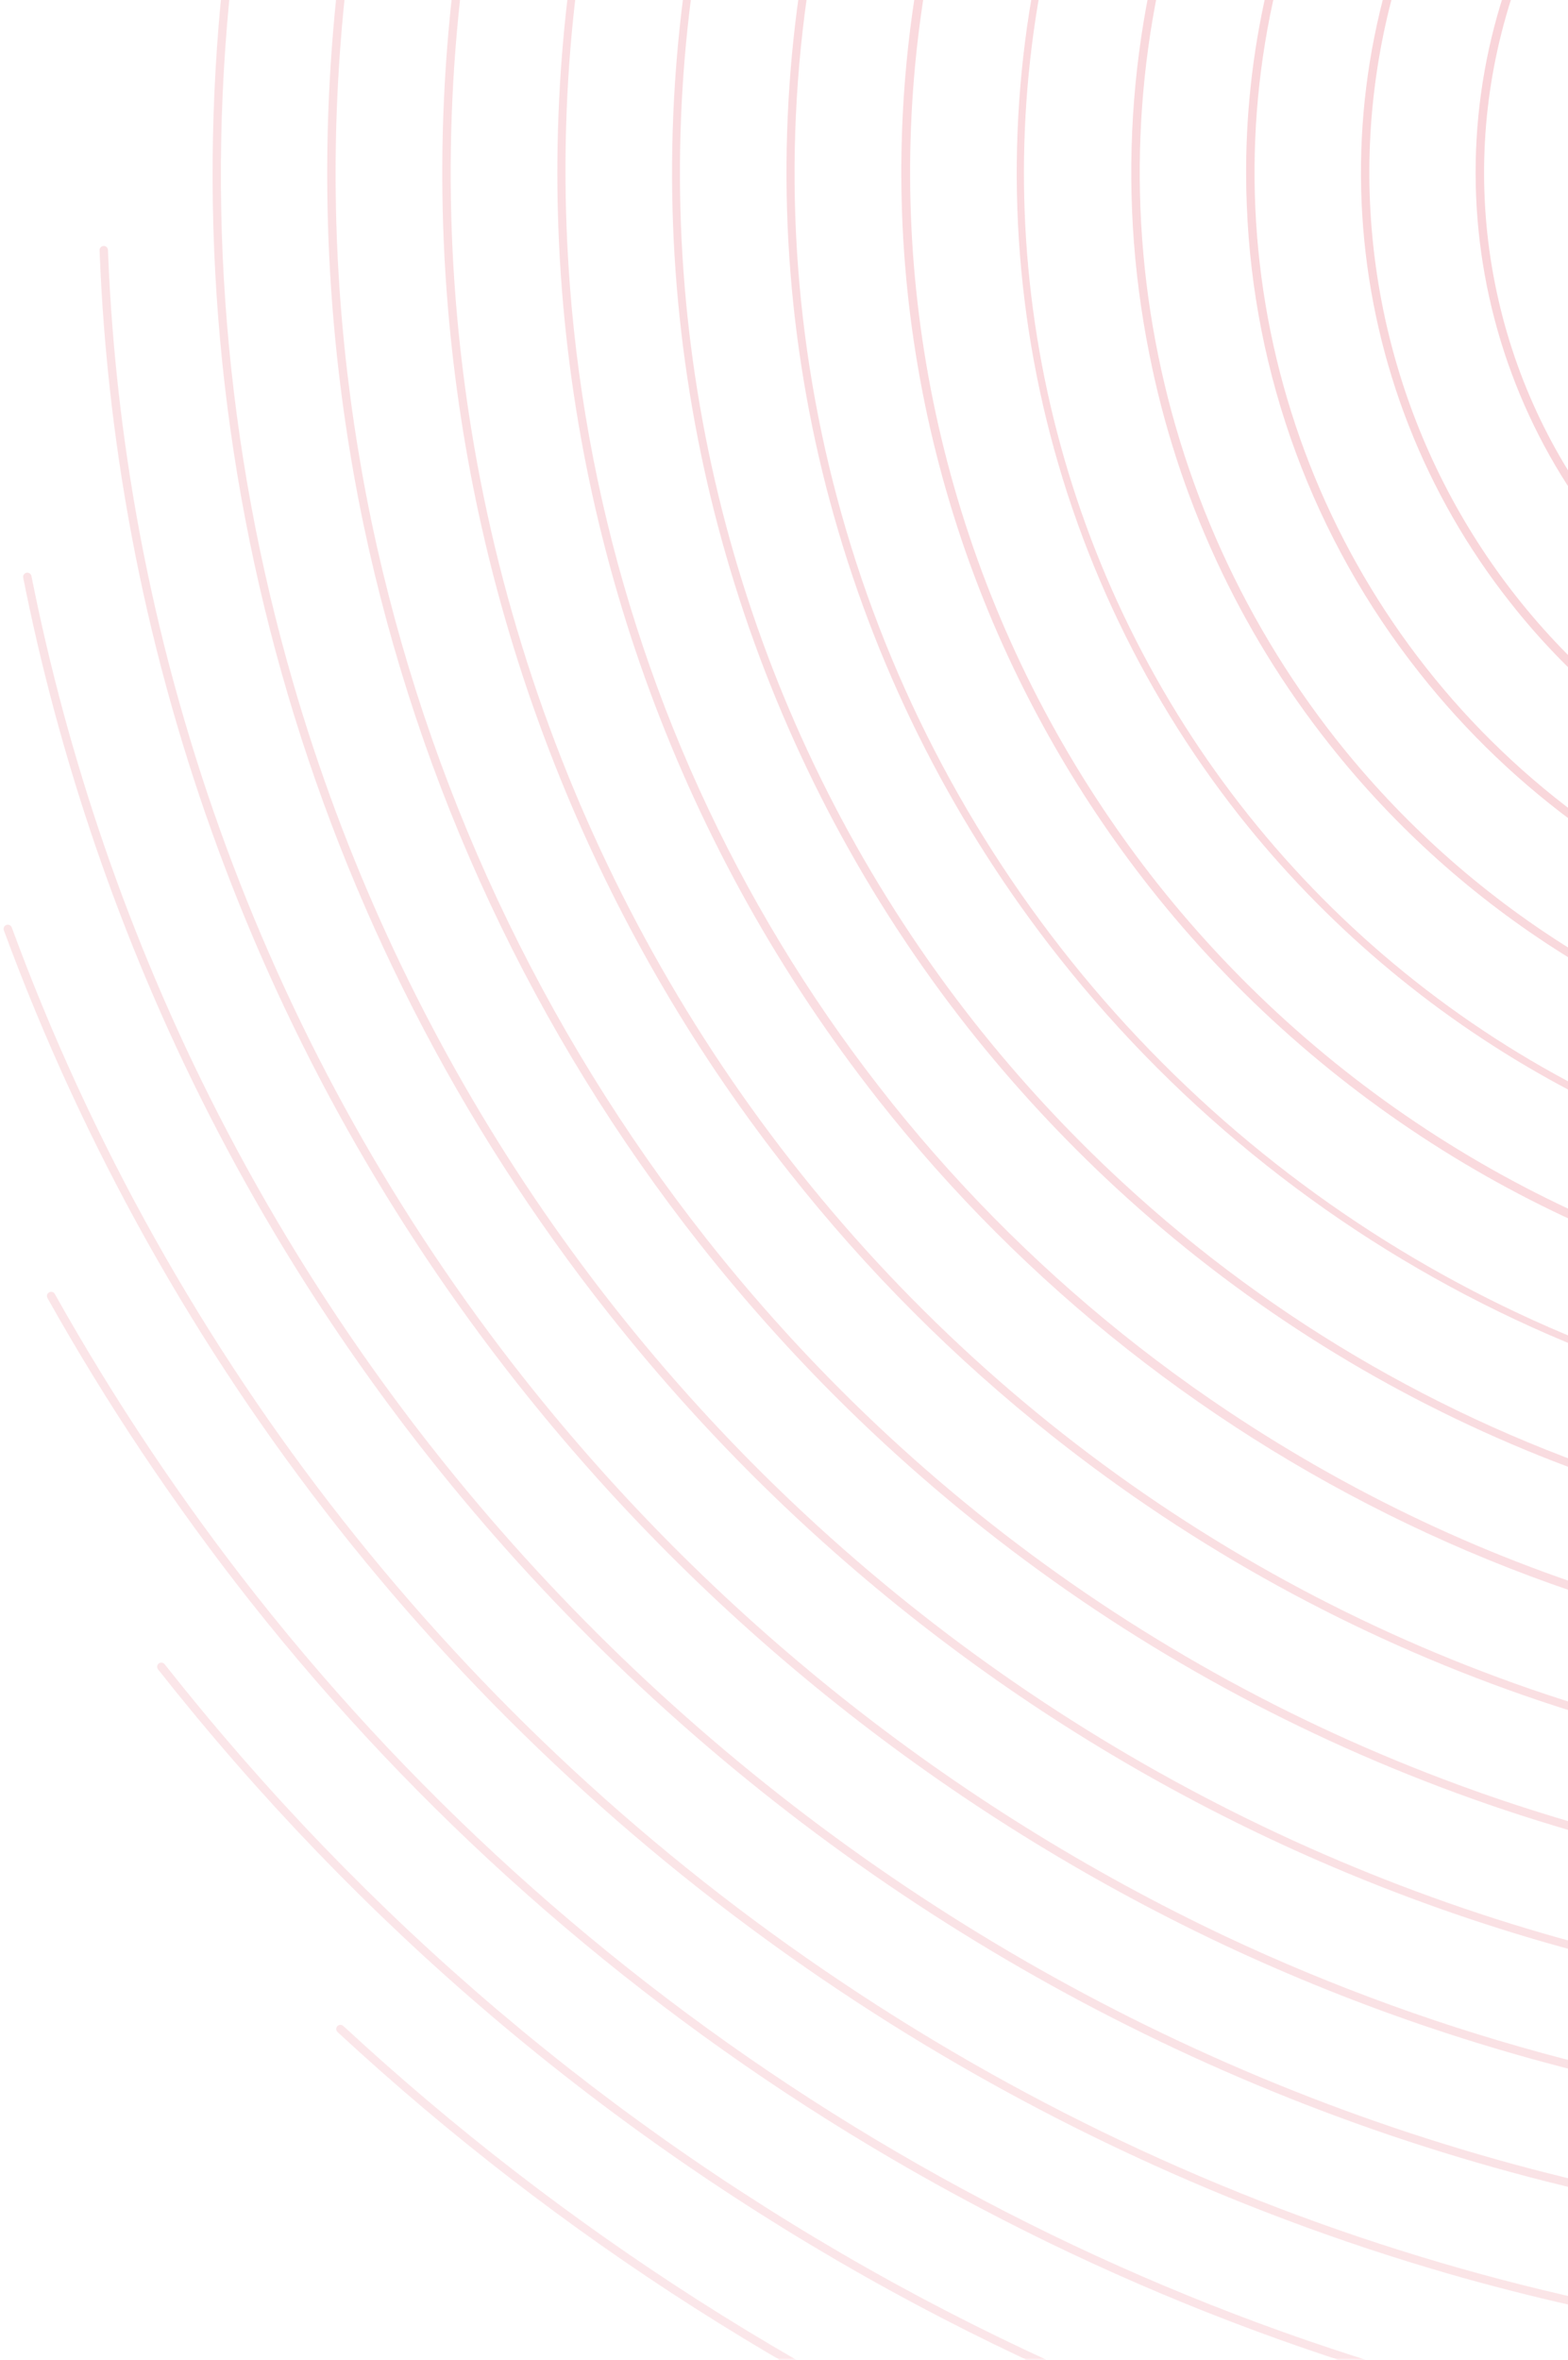 <svg width="236" height="355" viewBox="0 0 236 355" fill="none" xmlns="http://www.w3.org/2000/svg">
<g clip-path="url(#clip0_377_187)">
<g opacity="0.2" clip-path="url(#clip1_377_187)">
<g opacity="0.41">
<path d="M256.074 472.55C256.126 472.616 256.189 472.67 256.262 472.711C256.335 472.751 256.414 472.778 256.496 472.787C316.818 479.898 376.728 474.98 434.561 458.174C547.021 425.385 642.334 350.17 700.37 248.414C730.163 196.072 748.872 138.948 755.98 78.626C760.253 42.51 760.15 6.009 755.673 -30.083C755.652 -30.25 755.566 -30.401 755.434 -30.504C755.302 -30.607 755.134 -30.654 754.967 -30.633C754.885 -30.622 754.805 -30.596 754.733 -30.555C754.661 -30.514 754.597 -30.458 754.547 -30.393C754.495 -30.328 754.458 -30.253 754.436 -30.173C754.413 -30.093 754.408 -30.009 754.418 -29.927C758.883 6.064 758.985 42.463 754.725 78.478C747.636 138.63 728.979 195.594 699.272 247.789C641.398 349.258 546.353 424.262 434.208 456.96C376.537 473.719 316.797 478.621 256.644 471.531C256.561 471.521 256.479 471.528 256.398 471.551C256.318 471.573 256.244 471.611 256.179 471.663C256.114 471.714 256.059 471.778 256.019 471.85C255.979 471.923 255.952 472.002 255.942 472.085C255.933 472.168 255.94 472.251 255.962 472.331C255.985 472.411 256.023 472.485 256.074 472.55Z" fill="#DB162F"/>
</g>
<g opacity="0.43">
<path d="M191.6 442.198C191.683 442.303 191.802 442.374 191.924 442.415C225.802 451.963 260.709 457.367 295.885 458.499C329.923 459.562 363.967 456.581 397.301 449.619C463.059 435.847 524.729 407.018 577.467 365.396C634.566 320.202 679.356 261.347 707.698 194.268C736.04 127.188 747.021 54.048 739.627 -18.398C739.618 -18.481 739.594 -18.561 739.554 -18.634C739.514 -18.707 739.46 -18.772 739.396 -18.824C739.332 -18.877 739.258 -18.915 739.178 -18.939C739.099 -18.963 739.015 -18.971 738.933 -18.962C738.85 -18.954 738.77 -18.929 738.698 -18.89C738.624 -18.85 738.559 -18.797 738.507 -18.733C738.455 -18.667 738.416 -18.593 738.392 -18.515C738.368 -18.435 738.361 -18.351 738.369 -18.268C743.959 35.839 739.216 90.516 724.39 142.852C699.874 230.488 648.151 308.07 576.684 364.402C524.099 405.904 462.61 434.649 397.043 448.381C363.806 455.323 329.863 458.295 295.924 457.234C260.851 456.106 226.044 450.72 192.272 441.193C192.11 441.149 191.936 441.171 191.786 441.256C191.644 441.334 191.536 441.471 191.487 441.635C191.46 441.731 191.461 441.828 191.477 441.929C191.501 442.024 191.538 442.12 191.6 442.198Z" fill="#DB162F"/>
</g>
<g opacity="0.45">
<path d="M135.217 403.067C135.278 403.144 135.355 403.209 135.449 403.248C206.086 435.856 284.474 447.918 361.644 438.047C436.567 428.445 507.472 398.664 566.781 351.888C591.961 332.015 614.74 309.277 634.659 284.134C677.702 229.652 706.518 165.319 718.509 96.927C724.473 62.608 726.073 27.673 723.271 -7.047C723.258 -7.214 723.178 -7.369 723.05 -7.478C722.922 -7.586 722.757 -7.64 722.59 -7.627C722.423 -7.614 722.268 -7.534 722.159 -7.406C722.051 -7.278 721.997 -7.112 722.01 -6.945C724.804 27.668 723.209 62.497 717.264 96.711C705.309 164.894 676.58 229.032 633.667 283.348C613.81 308.414 591.1 331.083 565.998 350.895C506.869 397.53 436.179 427.22 361.483 436.793C284.548 446.633 206.4 434.608 135.981 402.097C135.825 402.029 135.653 402.021 135.496 402.08C135.338 402.138 135.205 402.261 135.142 402.407C135.089 402.517 135.068 402.635 135.083 402.751C135.097 402.866 135.145 402.975 135.217 403.067Z" fill="#DB162F"/>
</g>
<g opacity="0.48">
<path d="M88.013 356.921C88.054 356.973 88.103 357.019 88.157 357.056C158.809 404.373 242.802 427.717 327.734 423.632C368.782 421.691 409.286 413.431 447.815 399.143C527.404 369.65 595.465 315.464 642.044 244.511C688.624 173.557 711.278 89.561 706.693 4.807C706.683 4.64 706.608 4.483 706.484 4.371C706.359 4.26 706.194 4.201 706.027 4.211C705.944 4.215 705.863 4.235 705.788 4.272C705.714 4.308 705.646 4.357 705.591 4.42C705.535 4.482 705.493 4.553 705.465 4.631C705.438 4.71 705.425 4.793 705.43 4.876C709.998 89.36 687.415 173.088 640.984 243.815C594.552 314.542 526.709 368.556 447.376 397.957C408.968 412.2 368.593 420.434 327.675 422.369C243.012 426.44 159.287 403.172 88.858 356.006C88.737 355.918 88.584 355.885 88.433 355.904C88.281 355.922 88.145 355.991 88.042 356.102C87.947 356.208 87.884 356.354 87.876 356.506C87.869 356.658 87.919 356.803 88.013 356.921Z" fill="#DB162F"/>
</g>
<g opacity="0.5">
<path d="M50.74 305.637C50.76 305.663 50.781 305.689 50.81 305.709C117.724 367.694 204.737 403.487 295.897 406.534C385.985 409.634 474.352 380.759 544.723 325.227C560.499 312.764 575.274 299.083 588.913 284.312C656.257 211.581 692.477 115.391 689.829 16.303C689.826 16.219 689.808 16.138 689.774 16.062C689.741 15.986 689.692 15.918 689.632 15.86C689.572 15.803 689.501 15.759 689.423 15.729C689.346 15.699 689.263 15.685 689.181 15.687C689.097 15.689 689.016 15.707 688.939 15.741C688.864 15.775 688.795 15.823 688.738 15.883C688.681 15.943 688.637 16.014 688.606 16.092C688.577 16.17 688.562 16.253 688.565 16.335C691.204 115.094 655.105 210.966 587.984 283.454C574.39 298.177 559.663 311.812 543.94 324.234C473.804 379.581 385.729 408.361 295.94 405.271C205.082 402.234 118.358 366.56 51.668 304.779C51.547 304.675 51.397 304.613 51.234 304.616C51.078 304.613 50.923 304.674 50.805 304.784C50.687 304.892 50.622 305.035 50.608 305.195C50.594 305.355 50.641 305.512 50.74 305.637Z" fill="#DB162F"/>
</g>
<g opacity="0.53">
<path d="M23.789 251.145C54.191 289.67 91.227 321.09 133.875 344.527C216.856 390.048 314.283 401.532 405.575 376.557C452.499 363.676 495.825 341.729 534.349 311.329C556.441 293.909 576.446 273.997 593.968 251.987C610.916 230.659 625.398 207.484 637.14 182.904C660.239 134.469 672.373 81.537 672.679 27.877C672.68 27.709 672.614 27.547 672.497 27.429C672.378 27.309 672.218 27.242 672.05 27.241C671.967 27.24 671.885 27.256 671.808 27.288C671.731 27.319 671.662 27.365 671.602 27.424C671.543 27.482 671.496 27.551 671.464 27.628C671.432 27.704 671.416 27.786 671.415 27.869C671.11 81.344 659.018 134.093 635.999 182.358C624.298 206.854 609.866 229.947 592.978 251.2C575.517 273.134 555.581 292.978 533.566 310.336C495.176 340.631 452.001 362.501 405.241 375.338C314.265 400.226 217.177 388.782 134.48 343.422C91.984 320.064 55.075 288.756 24.778 250.364C24.675 250.233 24.528 250.144 24.36 250.125C24.193 250.107 24.026 250.153 23.892 250.259C23.759 250.364 23.675 250.516 23.654 250.683C23.633 250.85 23.686 251.014 23.789 251.145Z" fill="#DB162F"/>
</g>
<g opacity="0.55">
<path d="M37.577 240.804C88.071 304.791 160.112 349.01 240.435 365.314C321.695 381.892 406.206 368.635 478.485 327.97C494.431 319.031 509.652 308.856 524.008 297.54C563.606 266.291 595.852 226.721 618.465 181.628C640.687 137.359 653.204 88.855 655.18 39.359C655.183 39.276 655.17 39.193 655.142 39.115C655.112 39.038 655.069 38.966 655.013 38.905C654.957 38.843 654.888 38.794 654.813 38.759C654.738 38.724 654.657 38.705 654.573 38.703C654.49 38.699 654.407 38.712 654.329 38.741C654.251 38.769 654.18 38.813 654.119 38.87C654.058 38.925 654.009 38.994 653.974 39.069C653.939 39.144 653.92 39.226 653.916 39.309C651.948 88.624 639.476 136.952 617.335 181.061C594.805 225.988 562.677 265.413 523.225 296.548C508.92 307.823 493.754 317.96 477.866 326.868C405.852 367.384 321.649 380.593 240.685 364.076C160.657 347.83 88.875 303.775 38.566 240.024C27.291 225.719 17.156 210.551 8.248 194.662C8.169 194.514 8.032 194.406 7.87 194.362C7.707 194.317 7.533 194.338 7.384 194.423C7.242 194.502 7.133 194.639 7.085 194.803C7.044 194.961 7.065 195.133 7.144 195.282C16.084 211.227 26.26 226.447 37.577 240.804Z" fill="#DB162F"/>
</g>
<g opacity="0.57">
<path d="M50.89 229.844C72.14 256.773 97.498 280.19 126.018 299.25C154.241 318.137 185.207 332.559 217.826 342.006C268.089 356.491 321.078 358.806 372.412 348.758C423.747 338.711 471.953 316.591 513.045 284.226C584.955 227.48 630.223 142.444 637.241 50.923C637.254 50.756 637.2 50.59 637.091 50.463C636.982 50.336 636.827 50.257 636.659 50.244C636.577 50.238 636.493 50.248 636.414 50.273C636.335 50.3 636.263 50.34 636.2 50.394C636.137 50.449 636.084 50.514 636.047 50.588C636.009 50.663 635.987 50.743 635.981 50.827C628.989 141.996 583.895 226.706 512.262 283.234C457.836 326.169 391.2 350.748 321.928 353.437C252.656 356.126 184.314 336.787 126.721 298.2C69.336 259.855 25.587 204.302 1.769 139.524C1.74 139.446 1.696 139.375 1.64 139.314C1.583 139.252 1.515 139.203 1.44 139.168C1.365 139.133 1.283 139.114 1.2 139.11C1.117 139.107 1.034 139.12 0.956 139.149C0.878 139.178 0.807 139.222 0.745 139.278C0.684 139.335 0.636 139.403 0.601 139.478C0.566 139.553 0.547 139.635 0.544 139.719C0.54 139.802 0.553 139.884 0.582 139.962C12.524 172.38 29.504 202.711 50.89 229.844Z" fill="#DB162F"/>
</g>
<g opacity="0.6">
<path d="M64.275 218.877C99.401 263.364 145.955 297.469 198.96 317.55C253.558 338.218 312.873 343.094 370.112 331.619C394.503 326.766 418.229 319.024 440.788 308.558C488.936 286.077 530.551 251.682 561.695 208.626C592.839 165.572 612.481 115.282 618.764 62.516C618.773 62.434 618.766 62.35 618.744 62.27C618.722 62.19 618.683 62.116 618.632 62.051C618.58 61.985 618.517 61.931 618.444 61.891C618.372 61.85 618.291 61.824 618.21 61.815C618.127 61.805 618.043 61.811 617.963 61.833C617.884 61.857 617.809 61.894 617.744 61.946C617.679 61.997 617.625 62.061 617.583 62.133C617.543 62.206 617.517 62.286 617.508 62.368C611.293 114.933 591.746 165.037 560.724 207.924C529.702 250.81 488.234 285.057 440.255 307.411C417.787 317.835 394.157 325.545 369.865 330.379C312.858 341.807 253.785 336.951 199.409 316.367C146.618 296.368 100.252 262.4 65.268 218.094C50.419 199.274 37.812 178.789 27.703 157.053C17.277 134.583 9.567 110.953 4.733 86.66C4.717 86.578 4.685 86.501 4.638 86.432C4.592 86.363 4.533 86.303 4.463 86.258C4.394 86.212 4.317 86.18 4.235 86.164C4.154 86.147 4.071 86.147 3.989 86.163C3.908 86.18 3.83 86.212 3.761 86.258C3.692 86.305 3.633 86.364 3.587 86.433C3.54 86.502 3.508 86.579 3.492 86.661C3.476 86.742 3.476 86.826 3.492 86.908C8.347 111.299 16.089 135.026 26.556 157.585C36.707 179.41 49.366 199.98 64.275 218.877Z" fill="#DB162F"/>
</g>
<g opacity="0.62">
<path d="M77.883 208.151C106.233 244.009 142.48 272.84 183.797 292.398C204.757 302.28 226.818 309.639 249.513 314.32C304.002 325.494 360.535 321.104 412.644 301.653C475.285 278.071 528.046 233.893 562.269 176.371C581.111 144.805 593.817 109.961 599.716 73.676C599.743 73.51 599.703 73.34 599.605 73.205C599.508 73.068 599.359 72.977 599.194 72.95C599.028 72.923 598.859 72.963 598.723 73.06C598.587 73.159 598.495 73.306 598.468 73.472C592.594 109.601 579.944 144.294 561.182 175.724C523.972 238.382 464.754 284.931 395.08 306.291C325.406 327.651 250.273 322.291 184.336 291.255C143.195 271.781 107.105 243.073 78.875 207.368C40.539 158.844 18.61 99.398 16.25 37.604C16.242 37.437 16.169 37.279 16.046 37.166C15.923 37.052 15.76 36.992 15.592 36.999C15.425 37.005 15.268 37.078 15.153 37.201C15.04 37.324 14.979 37.487 14.986 37.654C17.357 99.715 39.382 159.417 77.883 208.151Z" fill="#DB162F"/>
</g>
<g opacity="0.64">
<path d="M91.613 197.623C119.086 232.394 154.491 260.074 194.863 278.345C235.235 296.615 279.397 304.944 323.65 302.632C367.903 300.32 410.957 287.437 449.204 265.061C487.452 242.684 519.778 211.466 543.477 174.022C560.734 146.774 573.059 116.699 579.889 85.177C579.907 85.096 579.908 85.012 579.893 84.93C579.878 84.849 579.848 84.77 579.803 84.7C579.759 84.631 579.7 84.571 579.632 84.523C579.564 84.475 579.487 84.443 579.406 84.424C579.242 84.389 579.07 84.42 578.93 84.51C578.789 84.601 578.689 84.744 578.654 84.908C571.854 116.286 559.586 146.222 542.409 173.347C514.622 217.371 474.933 252.624 427.939 275.024C380.944 297.424 328.565 306.054 276.867 299.915C223.014 293.542 172.229 271.455 130.845 236.407C89.462 201.361 59.313 154.907 44.156 102.838C33.854 67.42 30.805 30.287 35.193 -6.336C35.212 -6.503 35.165 -6.67 35.062 -6.802C34.957 -6.932 34.806 -7.018 34.639 -7.037C34.473 -7.057 34.306 -7.01 34.174 -6.906C34.043 -6.803 33.958 -6.651 33.937 -6.484C29.631 29.658 32.51 66.296 42.407 101.324C52.306 136.352 69.027 169.079 91.613 197.623Z" fill="#DB162F"/>
</g>
<g opacity="0.67">
<path d="M105.296 187.098C139.415 230.334 185.562 261.101 238.748 276.074C259.092 281.81 280.057 285.055 301.184 285.734C321.627 286.373 342.073 284.583 362.093 280.401C401.574 272.092 438.603 254.782 470.297 229.818C513.532 195.7 544.298 149.554 559.268 96.368L559.327 96.159C559.373 95.998 559.351 95.826 559.27 95.68C559.188 95.533 559.051 95.426 558.889 95.38C558.728 95.335 558.555 95.356 558.409 95.438C558.263 95.52 558.154 95.657 558.11 95.818L558.052 96.026C543.154 148.952 512.538 194.874 469.514 228.825C437.972 253.668 401.124 270.894 361.835 279.164C341.912 283.324 321.566 285.106 301.224 284.47C280.2 283.794 259.335 280.566 239.091 274.856C186.163 259.957 140.242 229.339 106.289 186.314C81.445 154.772 64.218 117.922 55.947 78.632C51.786 58.709 50.003 38.363 50.639 18.02C51.314 -3.004 54.541 -23.868 60.25 -44.113C60.273 -44.193 60.279 -44.276 60.27 -44.359C60.26 -44.441 60.234 -44.521 60.193 -44.593C60.153 -44.666 60.098 -44.73 60.033 -44.781C59.968 -44.832 59.893 -44.87 59.813 -44.893C59.733 -44.915 59.65 -44.922 59.567 -44.912C59.484 -44.902 59.405 -44.877 59.333 -44.836C59.26 -44.796 59.197 -44.741 59.145 -44.676C59.093 -44.61 59.055 -44.536 59.033 -44.456C53.297 -24.112 50.054 -3.147 49.374 17.98C48.736 38.423 50.528 58.87 54.709 78.891C63.02 118.371 80.332 155.401 105.296 187.098Z" fill="#DB162F"/>
</g>
<g opacity="0.69">
<path d="M118.823 176.399C130.429 191.104 143.708 204.407 158.391 216.038C201.232 249.999 254.285 268.501 308.953 268.547C363.621 268.592 416.703 250.179 459.599 216.29C474.303 204.685 487.605 191.407 499.237 176.723C511.241 161.541 521.393 144.985 529.48 127.401C532.497 120.847 535.252 114.095 537.668 107.336C537.724 107.178 537.715 107.004 537.644 106.853C537.572 106.702 537.443 106.584 537.285 106.528C537.128 106.472 536.953 106.48 536.802 106.551C536.651 106.623 536.534 106.753 536.478 106.91C534.074 113.635 531.333 120.351 528.331 126.872C520.287 144.365 510.187 160.835 498.246 175.939C486.675 190.544 473.443 203.752 458.816 215.297C416.281 248.932 363.655 267.259 309.428 267.322C255.201 267.386 202.532 249.181 159.916 215.645C117.301 182.109 87.223 135.197 74.534 82.475C61.844 29.752 67.282 -25.707 89.971 -74.959C90.042 -75.112 90.049 -75.286 89.99 -75.442C89.932 -75.6 89.813 -75.727 89.661 -75.797C89.509 -75.868 89.335 -75.874 89.178 -75.817C89.022 -75.759 88.893 -75.641 88.823 -75.489C70.089 -34.825 62.976 10.23 68.271 54.688C73.566 99.146 91.062 141.271 118.823 176.399Z" fill="#DB162F"/>
</g>
<g opacity="0.71">
<path d="M132.233 165.51C154.242 193.454 182.557 215.788 214.861 230.68C247.163 245.572 282.535 252.599 318.077 251.186C353.619 249.772 388.321 239.959 419.338 222.549C450.355 205.14 476.807 180.629 496.526 151.025C503.574 140.465 509.728 129.334 514.92 117.749C514.955 117.673 514.973 117.591 514.976 117.509C514.978 117.425 514.964 117.343 514.935 117.265C514.905 117.188 514.86 117.117 514.803 117.057C514.746 116.996 514.678 116.948 514.601 116.914C514.449 116.845 514.275 116.841 514.118 116.9C513.962 116.96 513.835 117.079 513.766 117.233C508.603 128.753 502.484 139.823 495.474 150.322C475.999 179.514 449.937 203.72 419.388 220.989C388.841 238.258 354.662 248.107 319.608 249.741C271.55 252.023 224.931 239.068 184.791 212.276C155.6 192.8 131.394 166.736 114.124 136.188C96.854 105.639 87.004 71.459 85.369 36.405C83.084 -11.653 96.038 -58.272 122.828 -98.41C122.875 -98.48 122.907 -98.558 122.923 -98.639C122.939 -98.72 122.939 -98.804 122.923 -98.886C122.907 -98.967 122.875 -99.045 122.829 -99.114C122.783 -99.183 122.723 -99.243 122.654 -99.288C122.585 -99.335 122.508 -99.367 122.426 -99.383C122.345 -99.4 122.261 -99.399 122.179 -99.383C122.097 -99.366 122.02 -99.334 121.951 -99.288C121.882 -99.242 121.822 -99.182 121.776 -99.112C95.386 -59.541 82.185 -12.635 84.063 34.894C85.941 82.423 102.802 128.142 132.233 165.51Z" fill="#DB162F"/>
</g>
<g opacity="0.74">
<path d="M145.692 154.623C152.5 163.241 159.973 171.31 168.041 178.761C204.397 212.331 251.526 231.843 300.969 233.797C350.413 235.75 398.934 220.017 437.823 189.42C459.31 172.448 477.27 151.439 490.694 127.573C490.775 127.428 490.796 127.254 490.75 127.093C490.704 126.932 490.597 126.795 490.45 126.713C490.379 126.672 490.299 126.647 490.217 126.636C490.134 126.626 490.05 126.634 489.971 126.656C489.891 126.678 489.816 126.717 489.75 126.767C489.685 126.819 489.631 126.883 489.59 126.955C474.341 154.243 453.099 177.715 427.464 195.605C401.83 213.493 372.47 225.333 341.596 230.231C310.721 235.129 279.139 232.958 249.225 223.882C219.311 214.805 191.847 199.06 168.899 177.832C160.879 170.427 153.452 162.405 146.685 153.84C116.227 115.206 100.559 66.97 102.5 17.814C104.44 -31.343 123.863 -78.192 157.272 -114.302C157.386 -114.425 157.446 -114.588 157.439 -114.756C157.432 -114.923 157.36 -115.082 157.237 -115.196C157.114 -115.309 156.95 -115.37 156.782 -115.363C156.615 -115.356 156.457 -115.283 156.343 -115.16C122.776 -78.806 103.265 -31.677 101.313 17.768C99.361 67.212 115.096 115.733 145.692 154.623Z" fill="#DB162F"/>
</g>
<g opacity="0.76">
<path d="M159.438 144.099C177.807 167.338 201.332 185.982 228.152 198.557C254.971 211.133 284.35 217.293 313.961 216.551C343.573 215.81 372.605 208.186 398.761 194.284C424.917 180.383 447.478 160.584 464.659 136.456C464.707 136.388 464.741 136.311 464.76 136.23C464.779 136.149 464.782 136.066 464.768 135.983C464.754 135.901 464.724 135.823 464.68 135.752C464.635 135.683 464.578 135.621 464.51 135.574C464.442 135.526 464.366 135.492 464.285 135.473C464.204 135.454 464.12 135.451 464.038 135.465C463.957 135.479 463.878 135.508 463.808 135.553C463.738 135.596 463.677 135.655 463.628 135.722C447.907 157.88 427.605 176.397 404.097 190.019C380.591 203.641 354.43 212.049 327.389 214.671C300.347 217.295 273.057 214.073 247.37 205.224C221.682 196.375 198.199 182.106 178.51 163.384C158.821 144.662 143.388 121.925 133.257 96.716C123.126 71.506 118.535 44.412 119.795 17.273C121.054 -9.867 128.134 -36.418 140.555 -60.58C152.977 -84.743 170.448 -105.951 191.787 -122.769C191.918 -122.872 192.003 -123.024 192.023 -123.191C192.042 -123.357 191.995 -123.525 191.891 -123.657C191.788 -123.788 191.635 -123.873 191.469 -123.893C191.302 -123.912 191.135 -123.865 191.004 -123.762C171.325 -108.259 154.897 -89.029 142.659 -67.171C130.42 -45.313 122.612 -21.257 119.681 3.622C116.749 28.501 118.751 53.714 125.573 77.819C132.395 101.924 143.903 124.447 159.438 144.099Z" fill="#DB162F"/>
</g>
<g opacity="0.79">
<path d="M173.116 133.577C198.698 165.965 235.001 188.158 275.489 196.162C315.977 204.166 357.992 197.456 393.972 177.238C401.96 172.761 409.584 167.665 416.776 161.996C423.818 156.436 430.418 150.336 436.515 143.752C436.629 143.628 436.689 143.465 436.683 143.297C436.676 143.129 436.603 142.972 436.48 142.858C436.357 142.744 436.193 142.683 436.027 142.69C435.859 142.697 435.7 142.769 435.586 142.892C429.536 149.429 422.984 155.484 415.993 161.004C408.852 166.631 401.283 171.691 393.354 176.135C357.626 196.164 315.93 202.802 275.747 194.859C235.564 186.916 199.53 164.911 174.108 132.794C168.48 125.655 163.421 118.084 158.975 110.155C138.946 74.426 132.306 32.729 140.249 -7.454C148.19 -47.635 170.194 -83.671 202.309 -109.091C209.449 -114.719 217.018 -119.778 224.948 -124.224C225.094 -124.306 225.201 -124.442 225.246 -124.603C225.292 -124.765 225.271 -124.938 225.189 -125.084C225.107 -125.23 224.971 -125.337 224.809 -125.383C224.649 -125.428 224.476 -125.408 224.33 -125.327C216.342 -120.849 208.717 -115.753 201.526 -110.084C169.14 -84.502 146.948 -48.2 138.946 -7.712C130.943 32.777 137.654 74.792 157.873 110.773C162.35 118.761 167.447 126.386 173.116 133.577Z" fill="#DB162F"/>
</g>
<g opacity="0.81">
<path d="M186.556 122.741C212.251 155.219 249.78 176.179 290.91 181.018C332.039 185.858 373.409 174.183 405.939 148.556L406.083 148.442C406.215 148.337 406.299 148.185 406.318 148.02C406.337 147.853 406.291 147.686 406.186 147.554L406.185 147.553C406.081 147.422 405.929 147.337 405.762 147.318C405.596 147.299 405.428 147.347 405.296 147.451L405.155 147.563C387.58 161.464 367.198 171.386 345.416 176.646C323.634 181.906 300.97 182.378 278.987 178.03C257.005 173.682 236.227 164.618 218.086 151.461C199.945 138.305 184.875 121.37 173.914 101.826C162.952 82.28 156.36 60.59 154.593 38.252C152.826 15.912 155.926 -6.543 163.679 -27.567C171.432 -48.592 183.653 -67.684 199.499 -83.528C215.346 -99.371 234.441 -111.589 255.467 -119.337C255.545 -119.365 255.617 -119.409 255.677 -119.465C255.738 -119.522 255.788 -119.59 255.823 -119.665C255.857 -119.741 255.877 -119.822 255.88 -119.905C255.884 -119.988 255.87 -120.071 255.842 -120.149C255.813 -120.228 255.769 -120.299 255.713 -120.36C255.656 -120.421 255.588 -120.47 255.513 -120.505C255.437 -120.54 255.356 -120.559 255.273 -120.562C255.189 -120.565 255.106 -120.552 255.029 -120.523C231.921 -111.966 211.164 -98.064 194.453 -79.956C177.742 -61.846 165.551 -40.041 158.874 -16.321C152.198 7.398 151.225 32.362 156.036 56.529C160.847 80.697 171.305 103.385 186.556 122.741Z" fill="#DB162F"/>
</g>
<g opacity="0.83">
<path d="M200.041 111.916C219.97 137.155 248.027 154.709 279.44 161.593C310.851 168.477 343.678 164.262 372.333 149.67C372.481 149.593 372.594 149.461 372.646 149.302C372.697 149.143 372.684 148.969 372.607 148.82C372.532 148.671 372.399 148.558 372.24 148.506C372.081 148.453 371.908 148.468 371.758 148.543C343.369 163.03 310.834 167.22 279.701 160.398C248.568 153.575 220.765 136.165 201.034 111.133C186.368 92.487 176.763 70.372 173.149 46.925C169.535 23.48 172.035 -0.502 180.407 -22.698C189.272 -46.102 204.329 -66.656 223.971 -82.164C240.978 -95.622 260.954 -104.822 282.236 -108.998C282.4 -109.031 282.545 -109.128 282.638 -109.267C282.731 -109.407 282.765 -109.577 282.732 -109.742C282.699 -109.906 282.602 -110.051 282.463 -110.144C282.323 -110.237 282.152 -110.271 281.988 -110.239C260.511 -106.024 240.351 -96.739 223.188 -83.157C203.054 -67.292 187.704 -46.163 178.838 -22.111C169.973 1.941 167.938 27.977 172.958 53.114C177.174 74.592 186.459 94.753 200.041 111.916Z" fill="#DB162F"/>
</g>
<g opacity="0.86">
<path d="M213.631 101.208C227.85 119.222 246.87 132.854 268.497 140.53C290.125 148.207 313.482 149.619 335.876 144.601C335.958 144.583 336.034 144.549 336.103 144.502C336.17 144.453 336.228 144.393 336.273 144.323C336.318 144.253 336.348 144.174 336.362 144.093C336.376 144.011 336.375 143.927 336.356 143.845C336.338 143.764 336.305 143.688 336.256 143.62C336.209 143.552 336.148 143.494 336.077 143.449C336.007 143.405 335.929 143.375 335.847 143.361C335.765 143.346 335.681 143.349 335.6 143.367C313.438 148.365 290.314 146.983 268.905 139.384C247.495 131.784 228.674 118.276 214.623 100.425C200.804 82.866 192.139 61.81 189.6 39.609C187.061 17.41 190.747 -5.059 200.246 -25.284C208.24 -42.171 220.024 -56.987 234.68 -68.575C254.586 -84.332 278.995 -93.336 304.366 -94.28C304.448 -94.283 304.53 -94.303 304.606 -94.337C304.681 -94.373 304.749 -94.422 304.805 -94.483C304.862 -94.544 304.905 -94.615 304.934 -94.693C304.963 -94.771 304.976 -94.853 304.973 -94.936C304.969 -95.02 304.949 -95.101 304.915 -95.177C304.88 -95.252 304.831 -95.32 304.77 -95.376C304.709 -95.432 304.637 -95.476 304.559 -95.505C304.481 -95.533 304.398 -95.546 304.315 -95.543C278.678 -94.59 254.012 -85.491 233.897 -69.567C218.8 -57.69 206.737 -42.4 198.698 -24.955C190.659 -7.509 186.874 11.595 187.653 30.787C188.608 56.425 197.707 81.092 213.631 101.208Z" fill="#DB162F"/>
</g>
<g opacity="0.88">
<path d="M227.264 90.577C235.724 101.358 246.239 110.354 258.199 117.044C270.16 123.735 283.328 127.987 296.943 129.553C297.109 129.574 297.276 129.526 297.408 129.423C297.54 129.32 297.625 129.168 297.645 129.002C297.665 128.836 297.618 128.668 297.515 128.536C297.412 128.404 297.261 128.319 297.094 128.299C269.951 125.1 245.191 111.249 228.259 89.794C211.328 68.339 203.612 41.037 206.81 13.895C210.009 -13.248 223.858 -38.009 245.312 -54.939C266.766 -71.87 294.068 -79.585 321.211 -76.386C321.378 -76.367 321.544 -76.414 321.676 -76.518C321.807 -76.622 321.892 -76.774 321.912 -76.94C321.931 -77.107 321.884 -77.273 321.78 -77.405C321.677 -77.537 321.525 -77.622 321.359 -77.641C300.87 -80.057 280.124 -76.342 261.746 -66.966C243.368 -57.591 228.183 -42.977 218.111 -24.971C208.039 -6.965 203.534 13.623 205.163 34.191C206.791 54.758 214.483 74.38 227.264 90.577Z" fill="#DB162F"/>
</g>
<g opacity="0.91">
<path d="M240.868 79.93C246.531 87.115 253.295 93.357 260.911 98.424C260.98 98.47 261.057 98.502 261.139 98.518C261.22 98.534 261.304 98.534 261.386 98.518C261.467 98.501 261.545 98.469 261.613 98.423C261.682 98.377 261.741 98.318 261.787 98.249C261.833 98.179 261.865 98.102 261.881 98.02C261.898 97.938 261.897 97.855 261.881 97.773C261.864 97.692 261.832 97.615 261.785 97.546C261.74 97.477 261.68 97.417 261.611 97.371C254.107 92.377 247.44 86.227 241.861 79.147C233.451 68.522 227.682 56.055 225.027 42.768C222.373 29.481 222.909 15.754 226.589 2.714C231.448 -14.717 241.735 -30.147 255.958 -41.336C266.581 -49.745 279.049 -55.514 292.336 -58.169C305.623 -60.822 319.35 -60.287 332.39 -56.605C332.471 -56.582 332.554 -56.575 332.637 -56.585C332.72 -56.594 332.8 -56.62 332.873 -56.66C332.945 -56.701 333.009 -56.755 333.061 -56.82C333.112 -56.886 333.151 -56.961 333.173 -57.041C333.196 -57.122 333.203 -57.206 333.192 -57.288C333.183 -57.371 333.156 -57.45 333.115 -57.523C333.074 -57.596 333.019 -57.66 332.954 -57.711C332.888 -57.763 332.813 -57.8 332.733 -57.822C315.032 -62.812 296.207 -62.066 278.958 -55.693C261.708 -49.32 246.921 -37.646 236.718 -22.346C226.516 -7.047 221.421 11.092 222.167 29.466C222.912 47.841 229.459 65.507 240.868 79.93Z" fill="#DB162F"/>
</g>
<g opacity="0.93">
<path d="M242.179 45.292C242.271 45.408 242.398 45.488 242.541 45.519C242.684 45.55 242.834 45.531 242.964 45.465C243.095 45.398 243.197 45.288 243.256 45.154C243.315 45.02 243.324 44.869 243.284 44.728C238.799 28.994 240.096 12.173 246.939 -2.688C250.695 -10.861 256.026 -18.215 262.627 -24.326C269.228 -30.438 276.969 -35.188 285.407 -38.306C293.845 -41.423 302.815 -42.847 311.804 -42.496C320.792 -42.144 329.624 -40.024 337.792 -36.256C337.946 -36.186 338.119 -36.179 338.276 -36.237C338.434 -36.296 338.561 -36.413 338.632 -36.566C338.702 -36.718 338.708 -36.892 338.651 -37.049C338.592 -37.207 338.474 -37.334 338.322 -37.404C326.201 -42.985 312.735 -44.972 299.519 -43.129C286.304 -41.288 273.895 -35.694 263.763 -27.012C253.631 -18.329 246.201 -6.924 242.356 5.853C238.511 18.631 238.41 32.243 242.068 45.075C242.091 45.154 242.129 45.228 242.179 45.292Z" fill="#DB162F"/>
</g>
</g>
</g>
<defs>
<clipPath id="clip0_377_187">
<rect width="236" height="355" fill="white"/>
</clipPath>
<clipPath id="clip1_377_187">
<rect width="763" height="1057" fill="white" transform="translate(707.757 -564) rotate(51.722)"/>
</clipPath>
</defs>
</svg>
